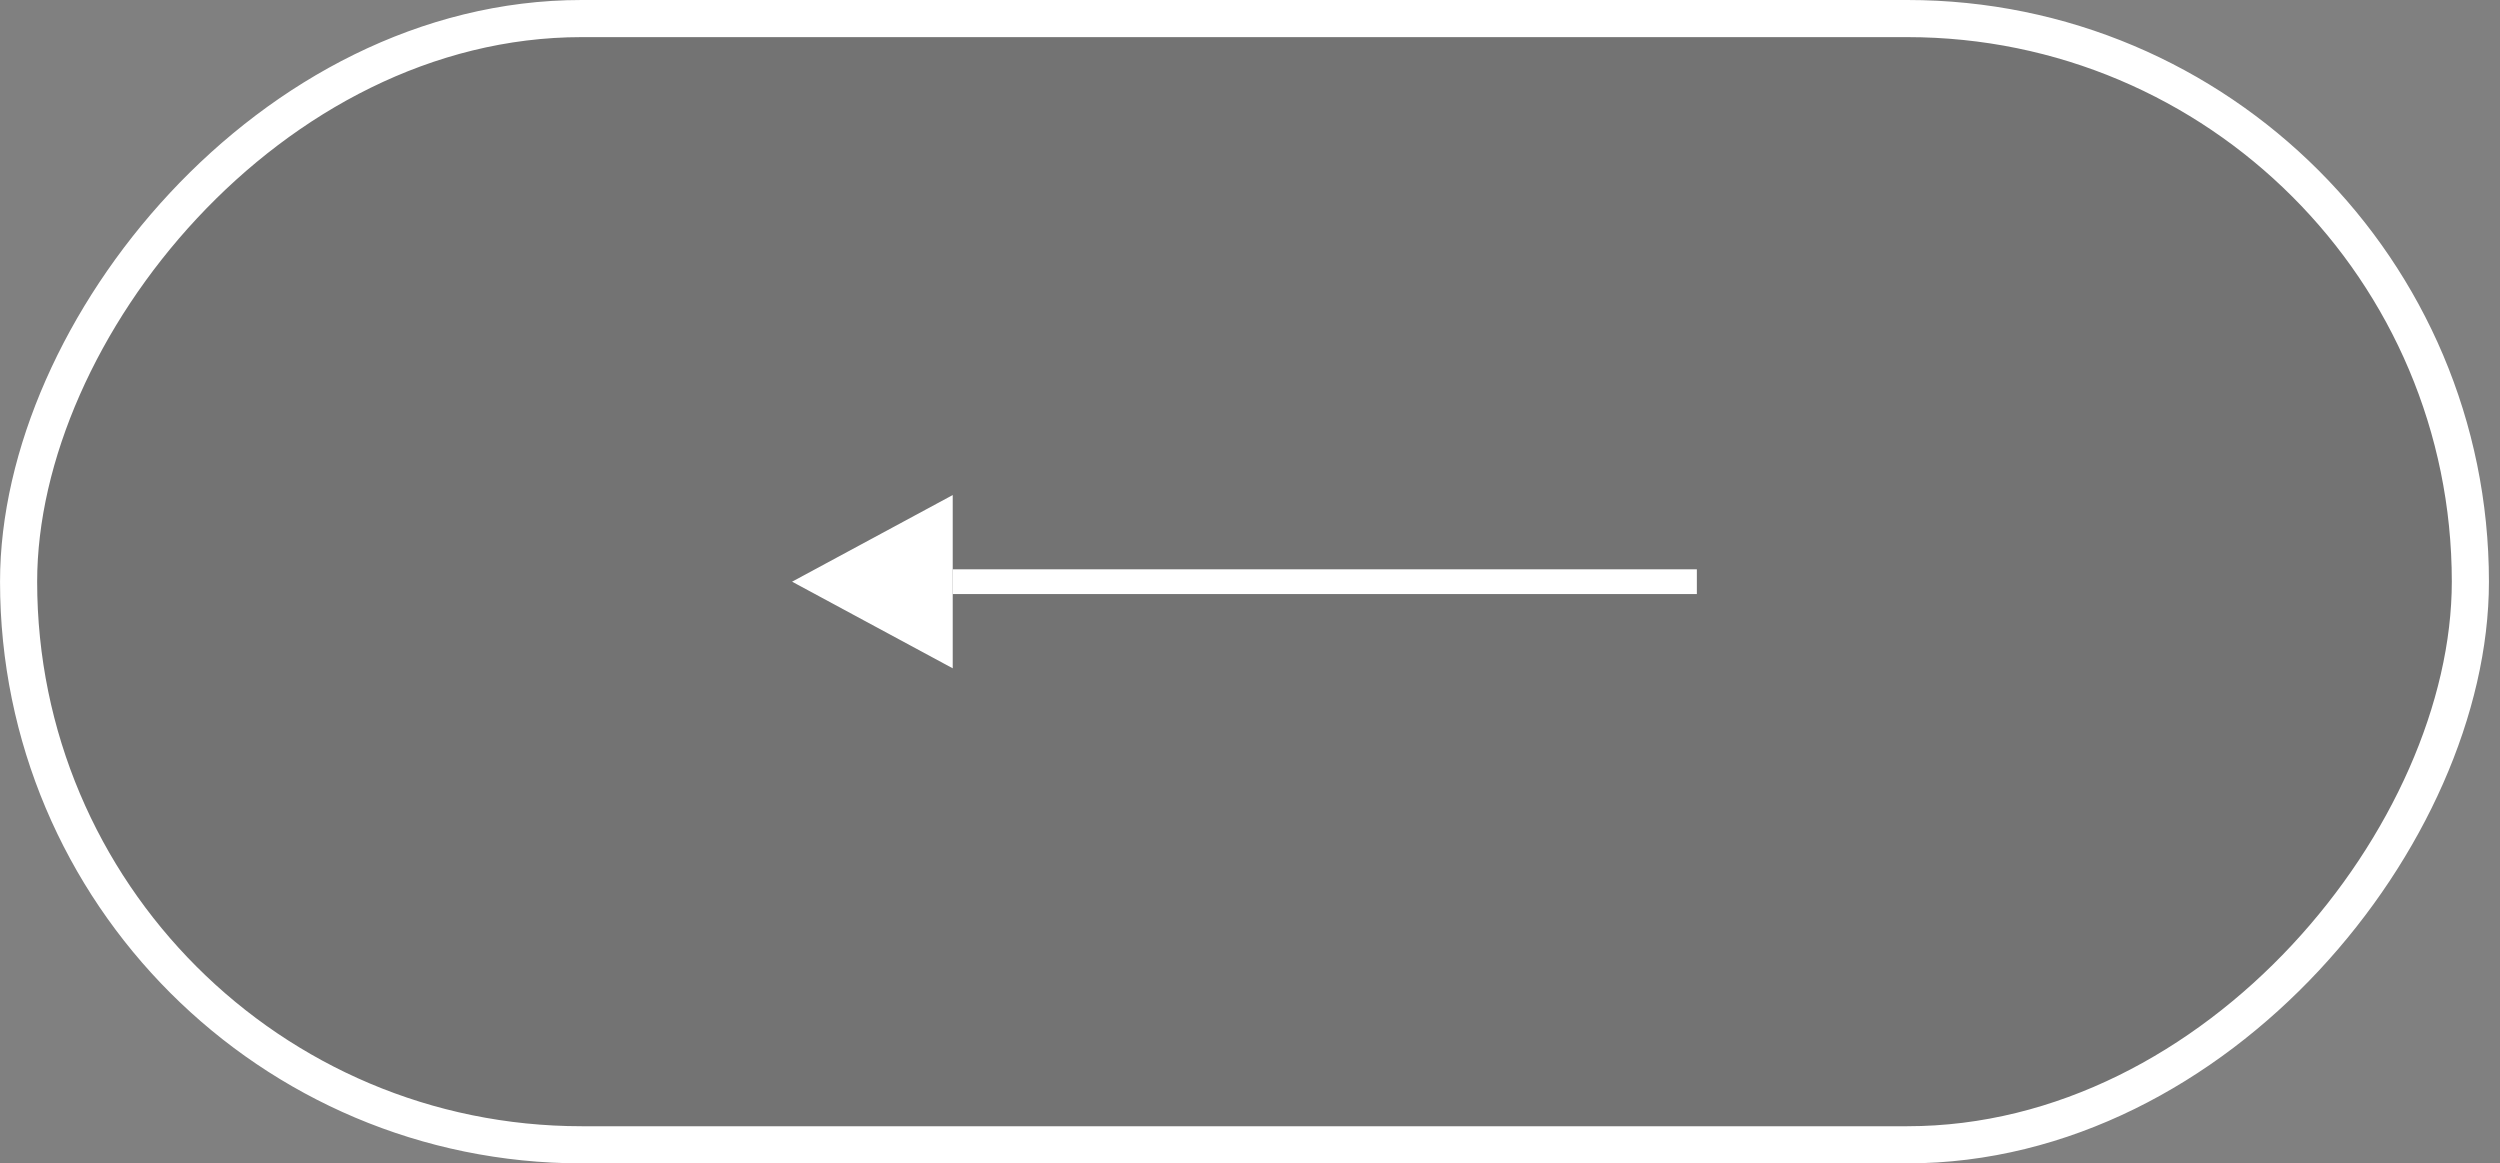 <?xml version="1.0" encoding="UTF-8"?> <svg xmlns="http://www.w3.org/2000/svg" width="101" height="47" viewBox="0 0 101 47" fill="none"><rect x="0" y="0" width="101" height="47" fill="#808080" stroke="none"/><rect x="-0.75" y="0.75" width="99.052" height="45.5" rx="22.75" transform="matrix(-1 0 0 1 99.053 0)" fill="black" fill-opacity="0.1"></rect><rect x="-0.75" y="0.75" width="99.052" height="45.5" rx="22.75" transform="matrix(-1 0 0 1 99.053 0)" stroke="white" stroke-width="1.5"></rect><path d="M68.553 23.5H38.49" stroke="white" stroke-miterlimit="10"></path><path d="M38.49 27L32 23.5L38.49 20V27Z" fill="white"></path></svg> 